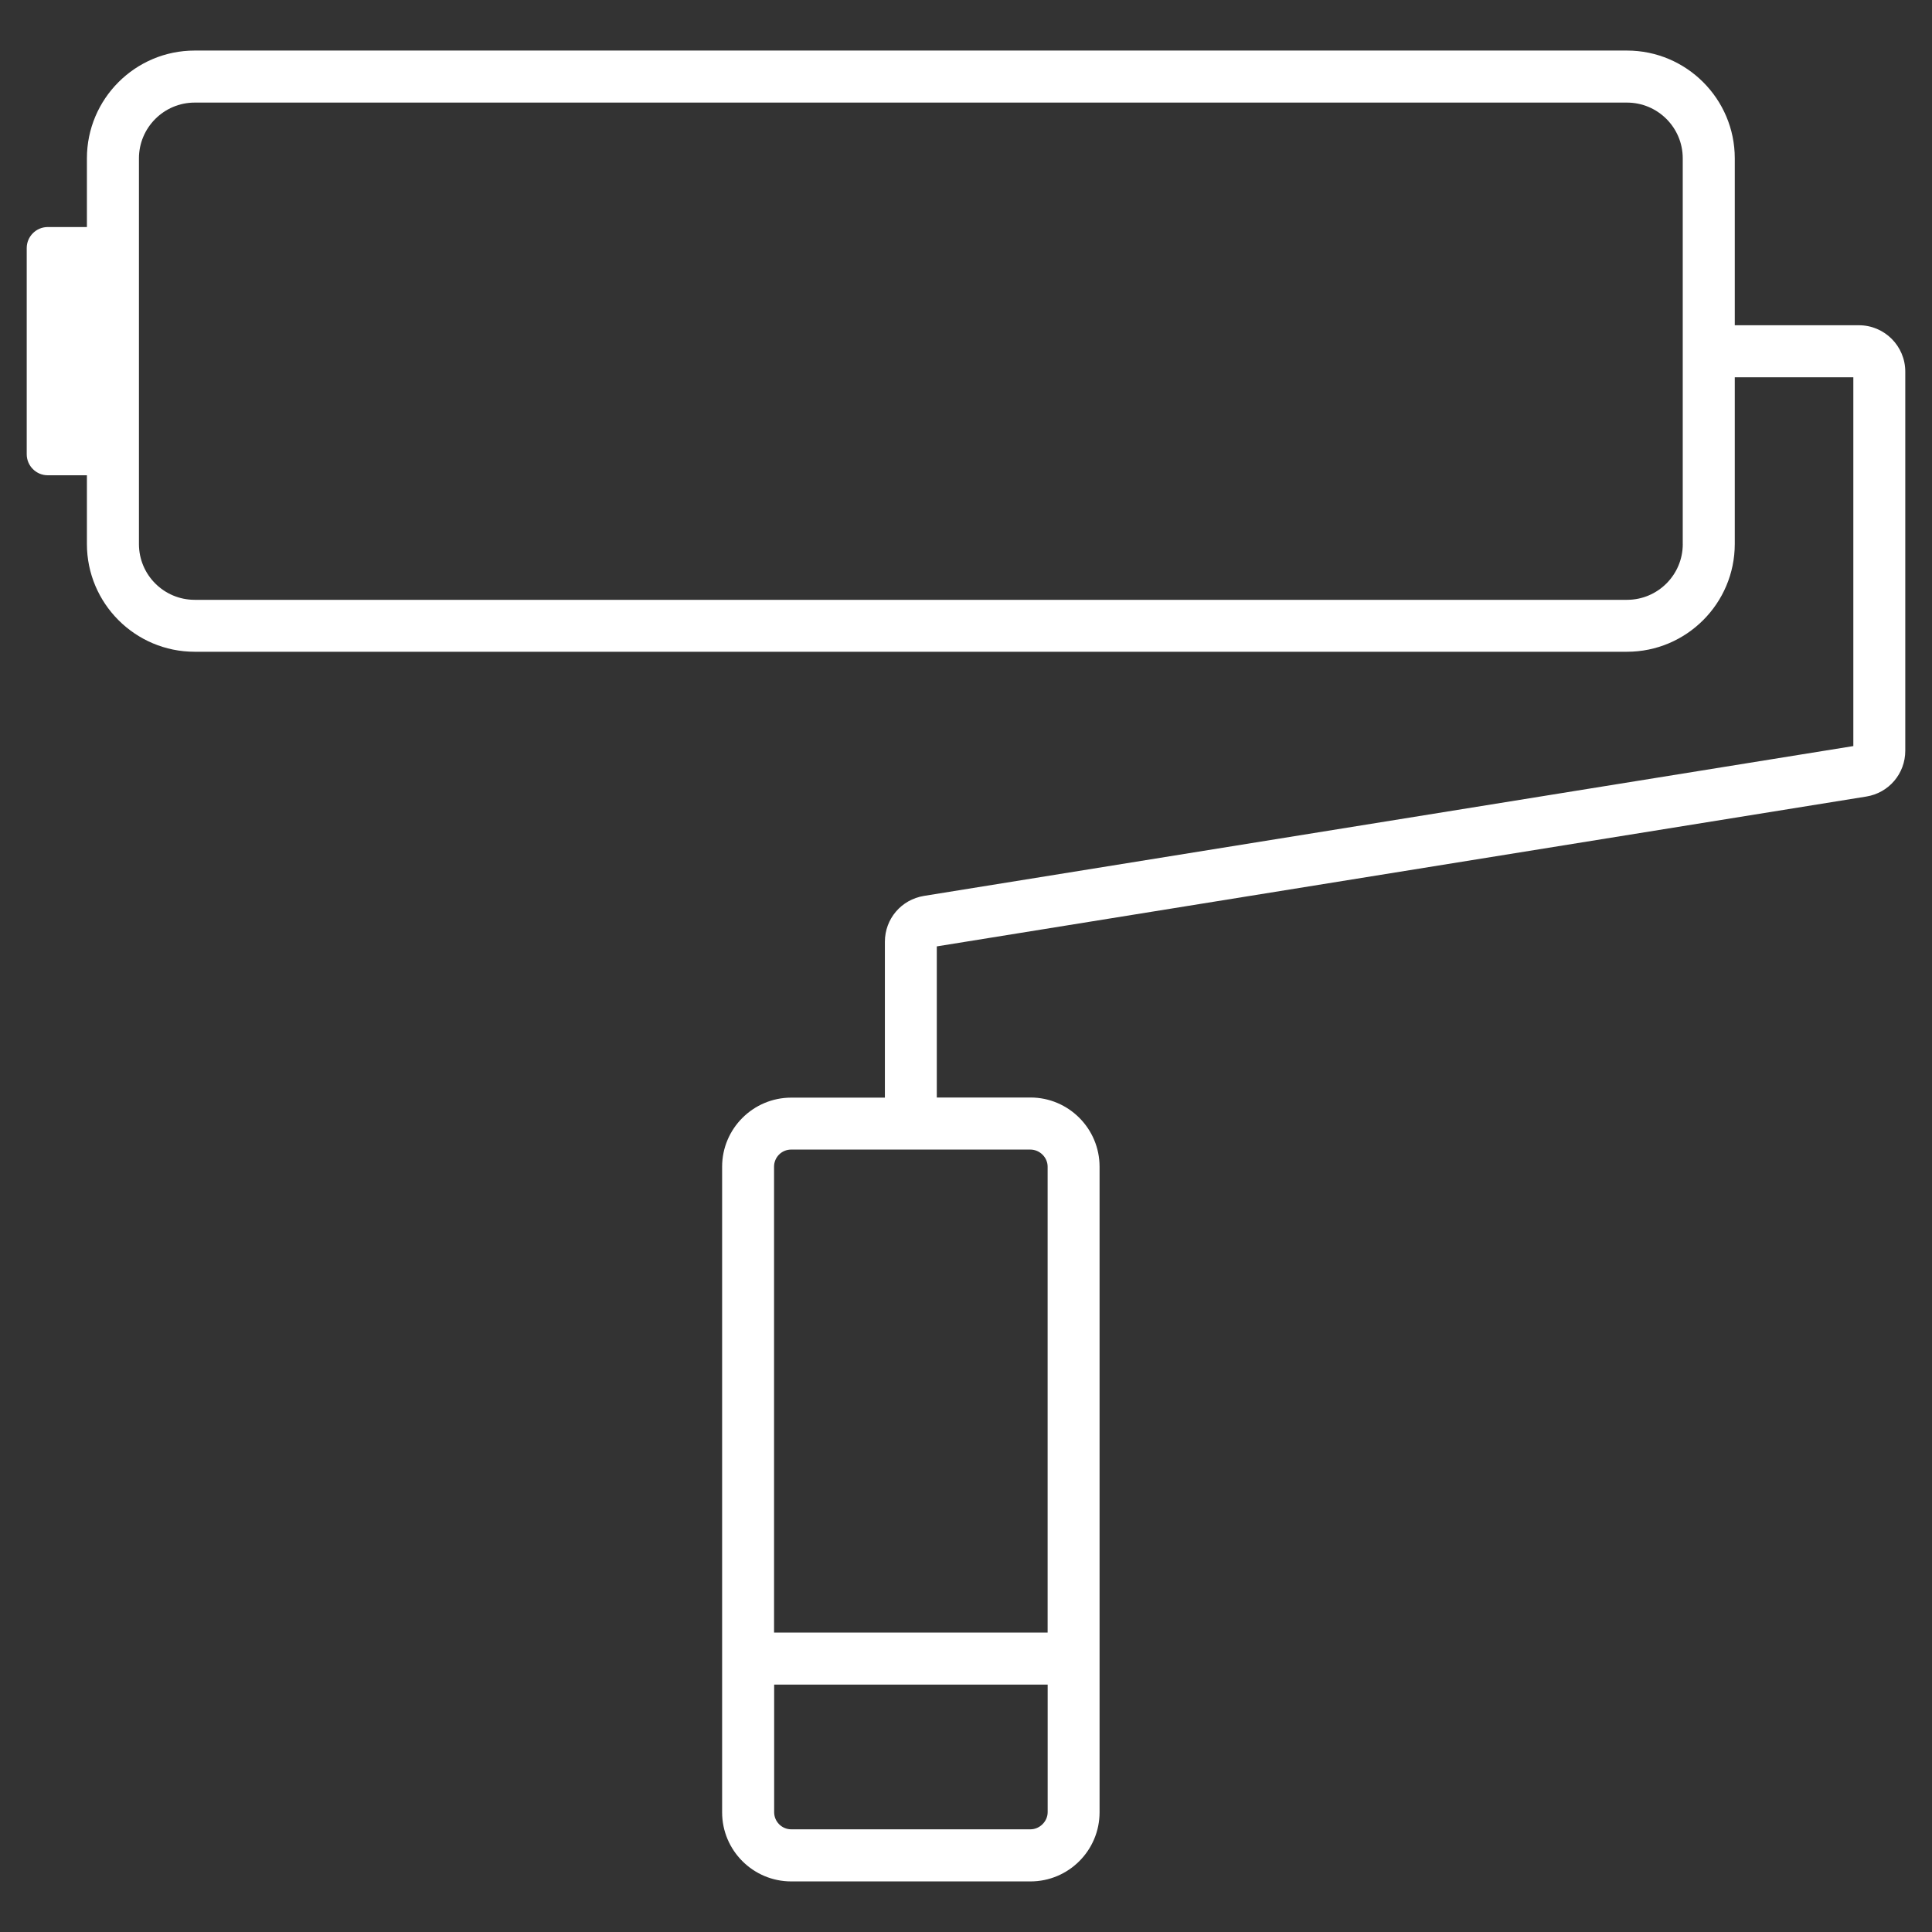 <?xml version="1.0" encoding="utf-8"?>
<!-- Generator: Adobe Illustrator 16.0.4, SVG Export Plug-In . SVG Version: 6.00 Build 0)  -->
<!DOCTYPE svg PUBLIC "-//W3C//DTD SVG 1.1//EN" "http://www.w3.org/Graphics/SVG/1.1/DTD/svg11.dtd">
<svg version="1.1" id="Layer_1" xmlns="http://www.w3.org/2000/svg" xmlns:xlink="http://www.w3.org/1999/xlink" x="0px" y="0px"
	 width="60px" height="60px" viewBox="0 0 60 60" enable-background="new 0 0 60 60" xml:space="preserve">
<rect x="0" y="0" width="60" height="60" fill="#333333" stroke="none"/>
<g>
	<path fill="#FFFFFF" d="M32.535,36.232v14.469h-8.496V36.232c0-0.295,0.239-0.531,0.53-0.531h7.429
		C32.289,35.701,32.535,35.943,32.535,36.232z M32.002,56.811h-7.43c-0.293,0-0.53-0.24-0.53-0.531v-3.963h8.494v3.963
		C32.535,56.566,32.289,56.811,32.002,56.811z M52.26,16.897c0,0.954-0.775,1.731-1.732,1.731H6.046
		c-0.954,0-1.731-0.774-1.731-1.731V4.917c0-0.953,0.777-1.731,1.731-1.731h44.481c0.955,0,1.732,0.774,1.732,1.731V16.897z
		 M57.73,10.101h-3.855V4.917c0-1.846-1.502-3.347-3.348-3.347H6.046c-1.847,0-3.347,1.501-3.347,3.347v2.134H1.482
		c-0.359,0-0.652,0.294-0.652,0.652v6.404c0,0.359,0.293,0.653,0.652,0.653h1.217v2.133c0,1.847,1.5,3.348,3.347,3.348h44.481
		c1.846,0,3.348-1.501,3.348-3.348v-5.176h3.682V23.17l-28.862,4.653c-0.704,0.114-1.214,0.713-1.214,1.423v4.842h-2.909
		c-1.182,0-2.146,0.963-2.146,2.146v20.049c0,1.184,0.964,2.146,2.146,2.146h7.43c1.184,0,2.146-0.963,2.146-2.146V36.232
		c0-1.184-0.963-2.148-2.146-2.148h-2.909v-4.693l28.864-4.653c0.703-0.112,1.213-0.713,1.213-1.423V11.541
		C59.17,10.747,58.525,10.101,57.73,10.101z"/>
</g>
</svg>
